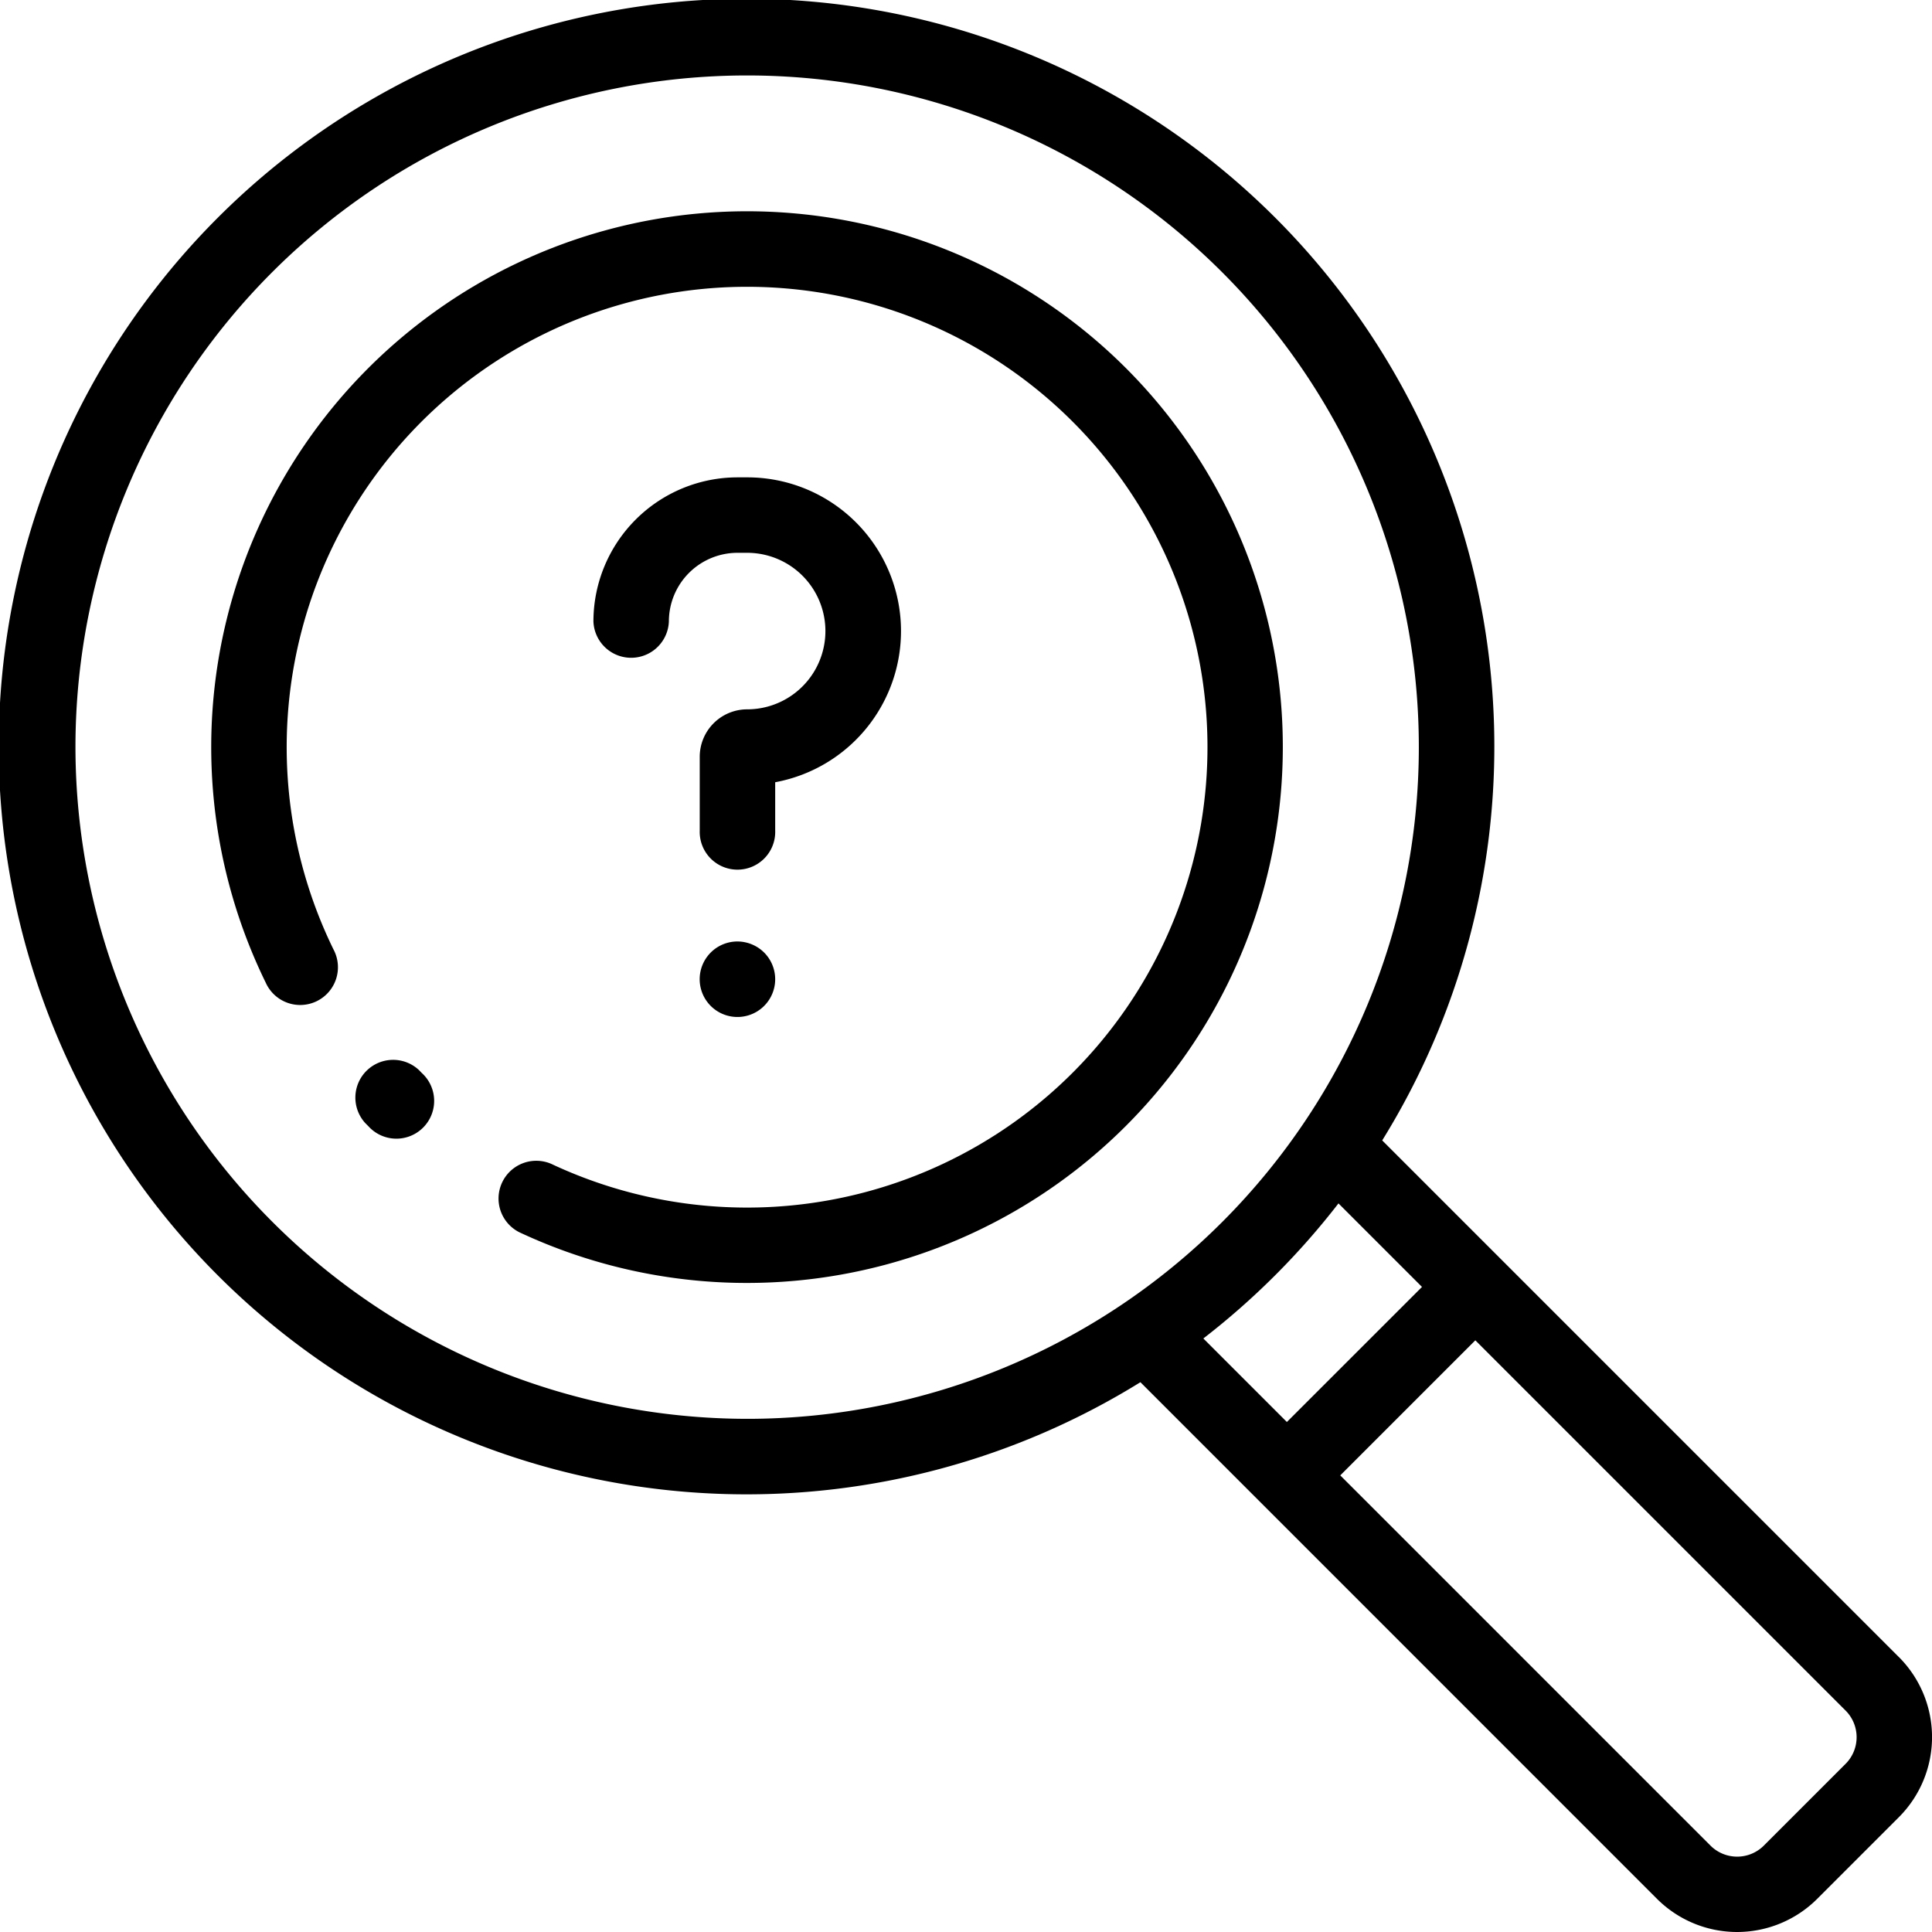 <svg xmlns="http://www.w3.org/2000/svg" width="37.818" height="37.818" viewBox="0 0 37.818 37.818">
  <g id="search" transform="translate(0)">
    <path id="Path_133" data-name="Path 133" d="M160.82,132.968a3.009,3.009,0,0,0-.549-5.968h-.189a2.823,2.823,0,0,0-2.82,2.82.739.739,0,0,0,1.477,0,1.344,1.344,0,0,1,1.343-1.343h.189a1.532,1.532,0,1,1,0,3.064.929.929,0,0,0-.928.928v1.444a.739.739,0,1,0,1.477,0Zm0,0" transform="translate(-145.646 -117.656)"/>
    <path id="Path_134" data-name="Path 134" d="M186.168,250a.739.739,0,1,0,.522.216A.745.745,0,0,0,186.168,250Zm0,0" transform="translate(-171.733 -231.571)"/>
    <path id="Path_135" data-name="Path 135" d="M95.221,281.349a.739.739,0,0,0-1.052,1.037l.056.056A.739.739,0,1,0,95.27,281.4Zm0,0" transform="translate(-87.017 -260.4)"/>
    <path id="Path_136" data-name="Path 136" d="M73.879,59.634a10.49,10.49,0,0,0-16.84,12.028.739.739,0,1,0,1.327-.649,9.012,9.012,0,1,1,4.3,4.213.739.739,0,1,0-.622,1.34A10.491,10.491,0,0,0,73.879,59.634Zm0,0" transform="translate(-51.837 -52.426)"/>
    <path id="Path_137" data-name="Path 137" d="M37.17,32.937,27.056,22.823a14.638,14.638,0,1,0-4.733,4.733L32.436,37.67a2.219,2.219,0,0,0,3.134,0l1.6-1.6a2.217,2.217,0,0,0,0-3.134ZM1.477,15.125A13.148,13.148,0,1,1,14.625,28.273,13.163,13.163,0,0,1,1.477,15.125ZM26.2,24.056l1.635,1.635L25.19,28.335,23.555,26.7A14.749,14.749,0,0,0,26.2,24.056Zm9.926,10.971-1.6,1.6a.739.739,0,0,1-1.044,0l-7.247-7.247,2.644-2.644,7.247,7.247a.738.738,0,0,1,0,1.044Zm0,0" transform="translate(0 -0.5)"/>
  </g>
</svg>
